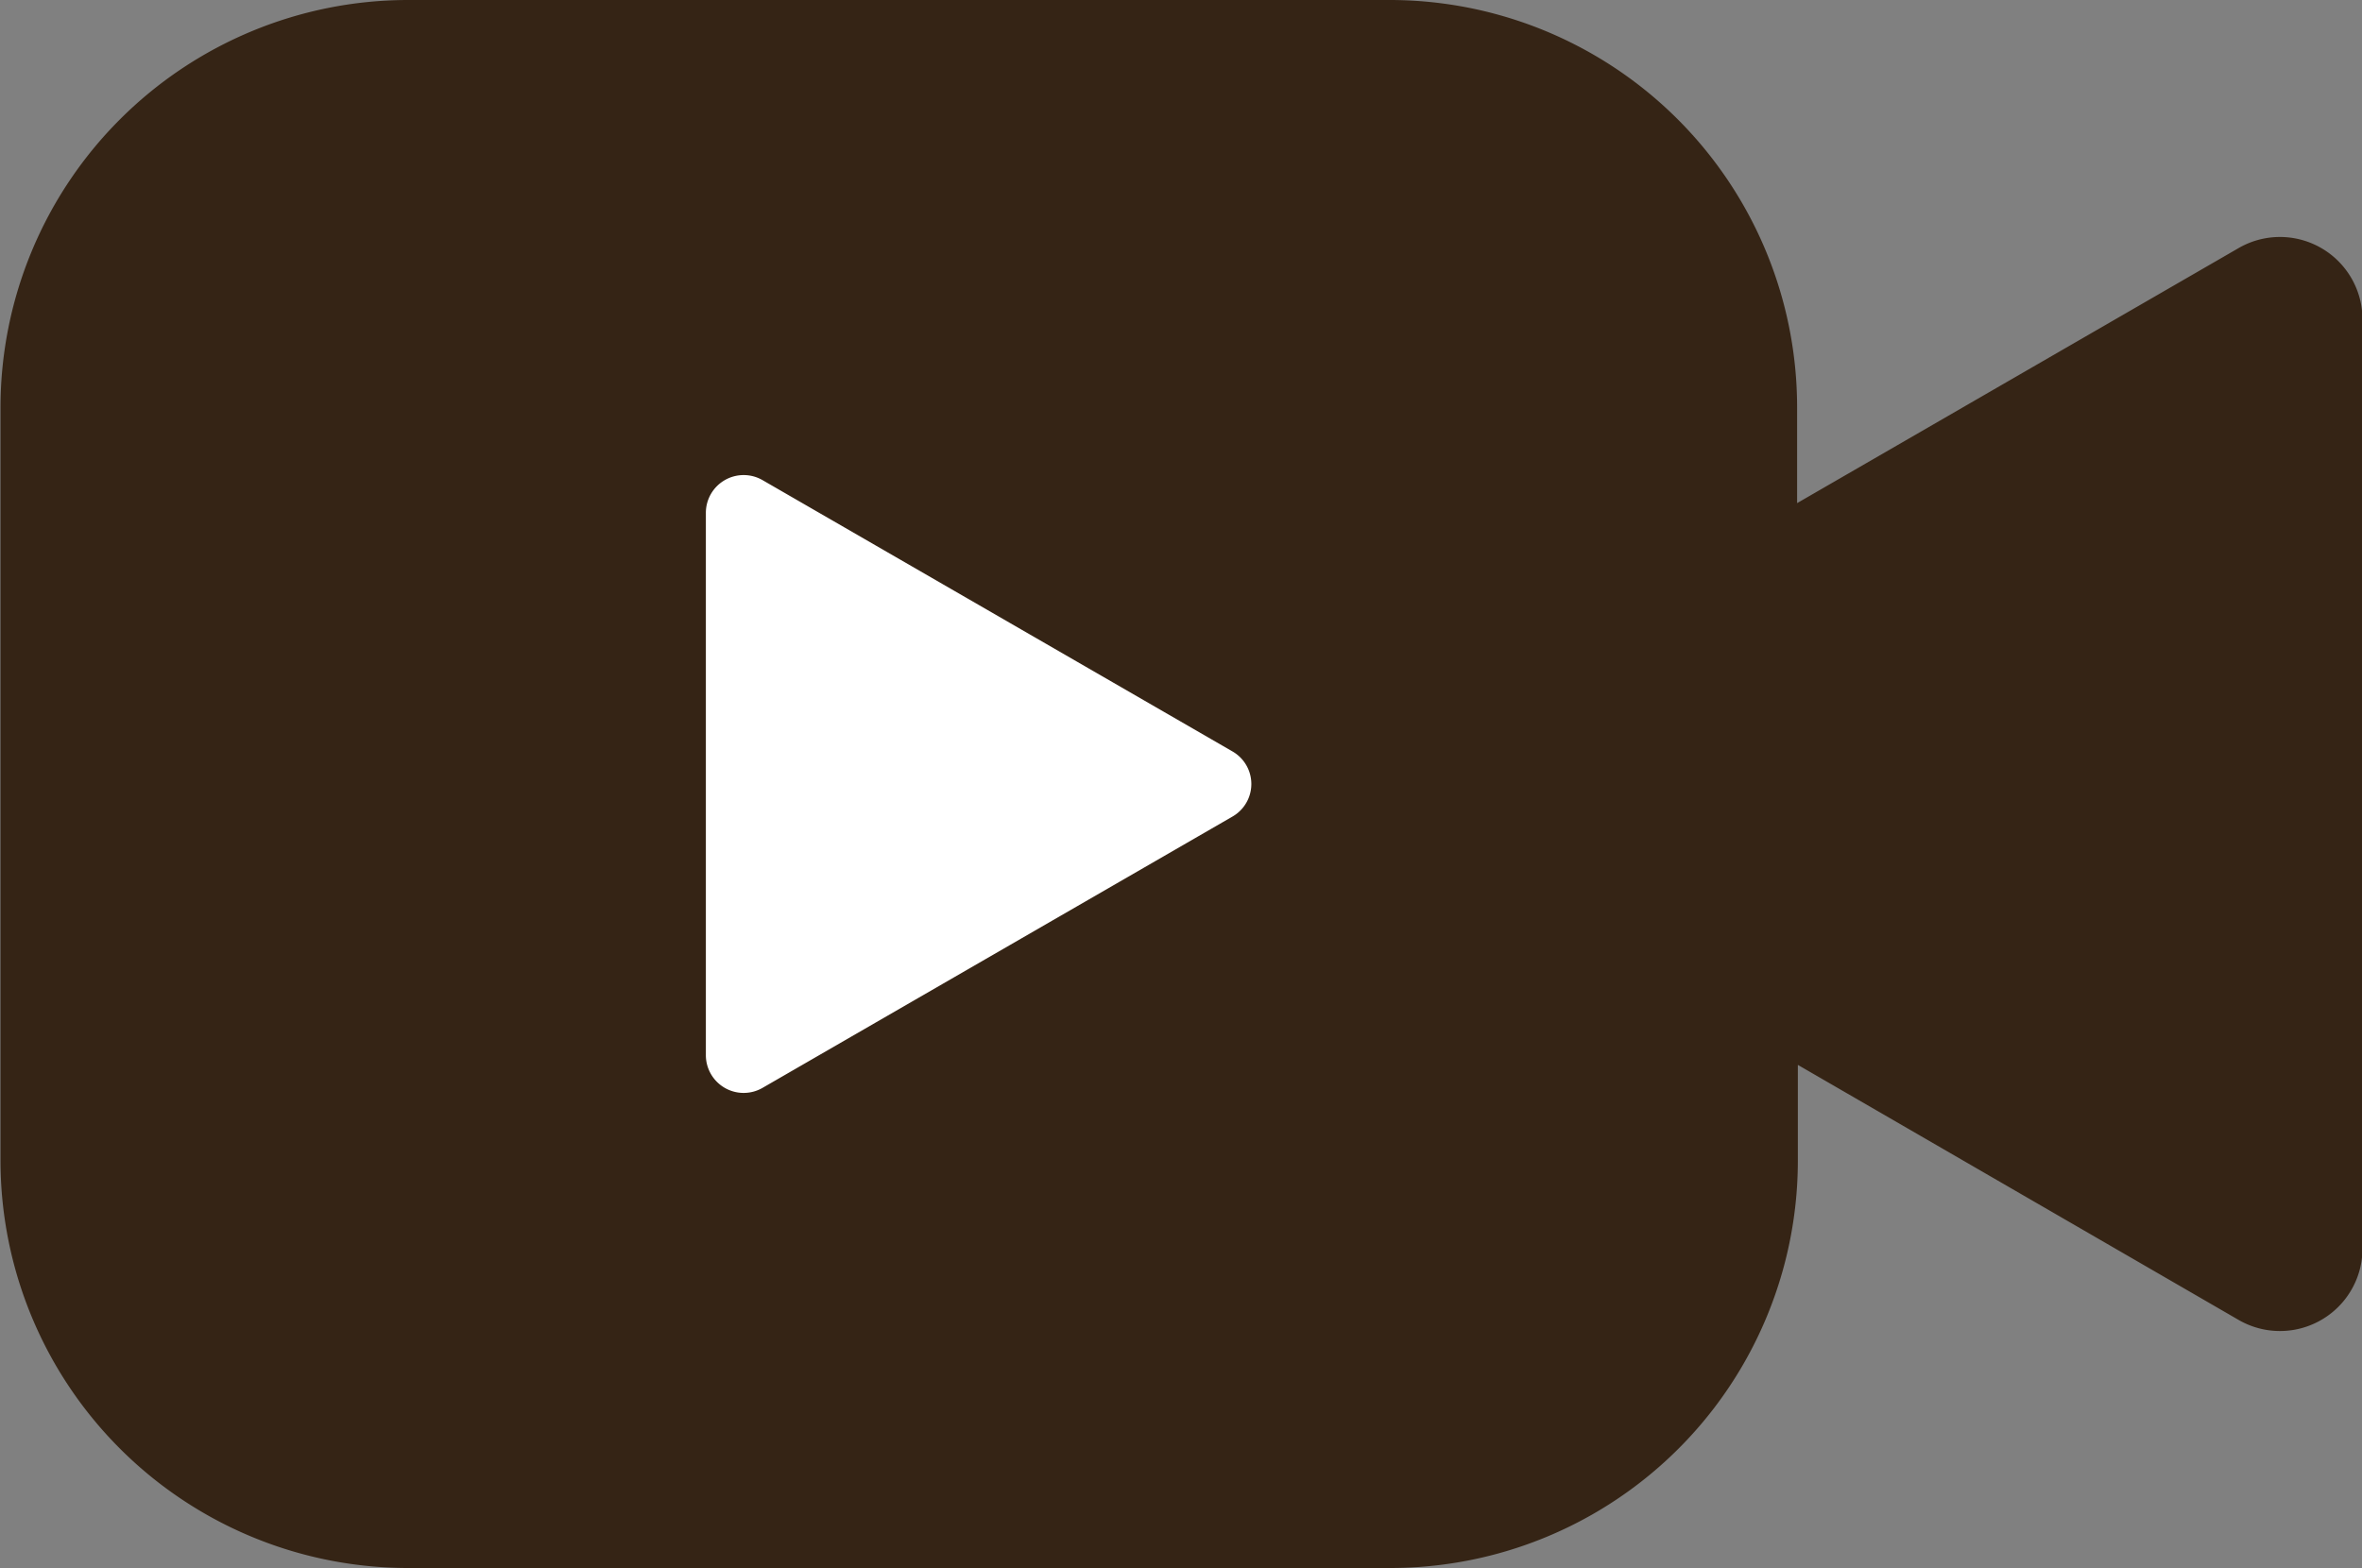 <svg id="OBJECTS" xmlns="http://www.w3.org/2000/svg" xmlns:xlink="http://www.w3.org/1999/xlink" viewBox="0 0 95 63.08"><rect x="0" y="0" width="95" height="63.08" fill="#808080" stroke="none"/><defs><style>.cls-1{fill:none;}.cls-2{fill:#fff;}.cls-3{clip-path:url(#clip-path);}.cls-4{fill:#352415;}</style><clipPath id="clip-path" transform="translate(-74.98 -90.54)"><rect class="cls-1" x="74.98" y="90.54" width="95" height="63.08"/></clipPath></defs><title>Social Media Collection_Film ab</title><rect class="cls-2" x="15.8" y="14.83" width="41.93" height="33.3"/><g class="cls-3"><path class="cls-4" d="M124.55,123.39l-18.91,10.92a1.52,1.52,0,0,1-2.27-1.31V111.16a1.52,1.52,0,0,1,2.27-1.31l18.91,10.92a1.51,1.51,0,0,1,0,2.62M165,100.53l-17.74,10.25v-3.84a16.39,16.39,0,0,0-16.39-16.4H91.38A16.4,16.4,0,0,0,75,106.94v30.28a16.4,16.4,0,0,0,16.4,16.4h39.5a16.39,16.39,0,0,0,16.39-16.4v-3.84L165,143.63a3.32,3.32,0,0,0,5-2.88V103.41a3.32,3.32,0,0,0-5-2.88" transform="translate(-74.98 -90.54)"/></g></svg>